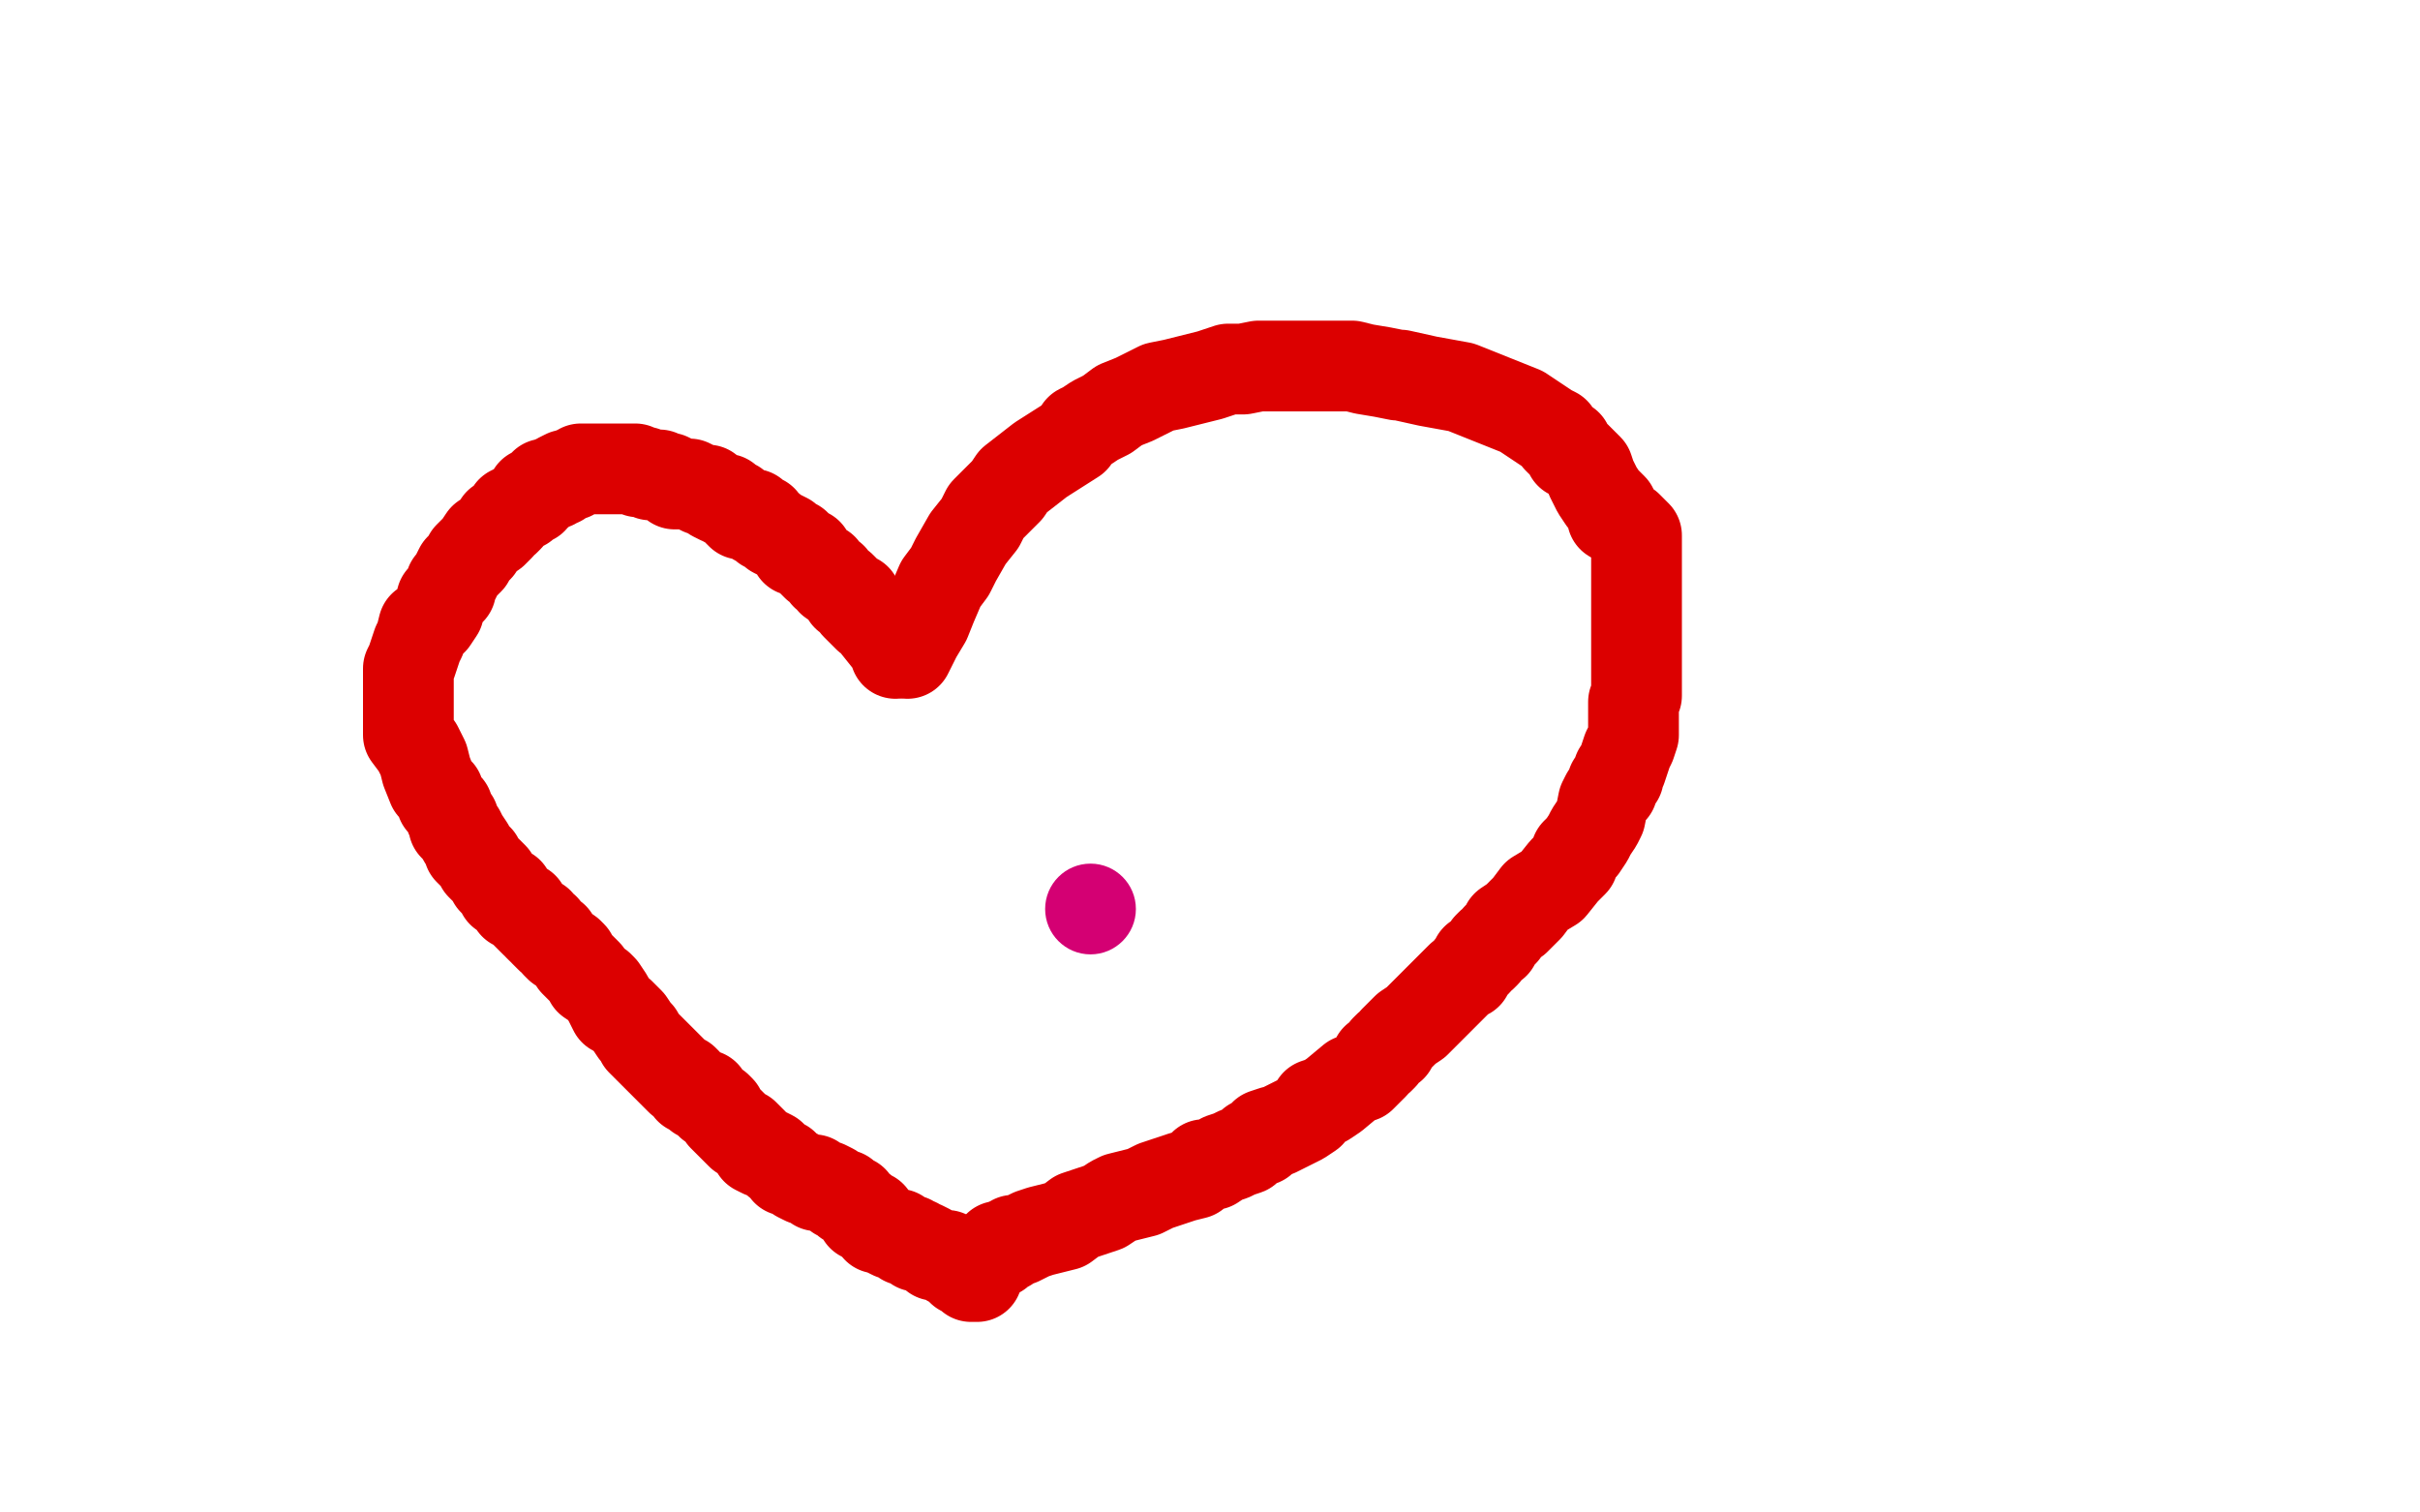 <?xml version="1.0" standalone="no"?>
<!DOCTYPE svg PUBLIC "-//W3C//DTD SVG 1.1//EN"
"http://www.w3.org/Graphics/SVG/1.1/DTD/svg11.dtd">

<svg width="800" height="500" version="1.1" xmlns="http://www.w3.org/2000/svg" xmlns:xlink="http://www.w3.org/1999/xlink" style="stroke-antialiasing: false"><desc>This SVG has been created on https://colorillo.com/</desc><rect x='0' y='0' width='800' height='500' style='fill: rgb(255,255,255); stroke-width:0' /><circle cx="360.5" cy="300.5" r="15" style="fill: #d40073; stroke-antialiasing: false; stroke-antialias: 0; opacity: 1.0"/>
<polyline points="300,216 303,210 303,210 306,205 306,205 308,200 308,200 311,193 311,193 314,189 314,189 316,185 316,185 320,178 320,178 324,173 324,173 326,169 326,169 330,165 330,165 333,162 333,162 335,159 335,159 344,152 344,152 355,145 357,142 359,141 362,139 366,137 370,134 375,132 379,130 383,128 388,127 396,125 400,124 406,122 411,122 416,121 422,121 429,121 435,121 439,121 443,121 445,121 447,121 451,122 457,123 462,124 463,124 472,126 483,128 493,132 503,136 509,140 512,142 514,143 515,145 516,146 518,147 519,150 521,151 523,153 525,155 526,158 527,160 528,162 530,165 533,168 533,171 538,174 541,177 541,178 541,181 541,182 541,185 541,188 541,190 541,194 541,198 541,202 541,205 541,209 541,212 541,216 541,219 541,221 541,225 541,227 541,230 540,232 540,235 540,238 540,240 540,243 539,246 538,248 537,251 536,254 535,255 535,257 533,259 533,261 531,263 530,265 529,270 528,272 526,275 525,277 523,280 521,282 520,285 517,288 513,293 508,296 505,300 501,304 498,306 497,308 495,310 494,312 493,312 492,313 491,315 490,316 488,317 488,318 486,320 485,322 483,323 481,325 476,330 473,333 470,336 468,338 465,340 463,342 461,344 460,346 459,346 458,347 457,349 456,350 455,350 454,352 453,353 451,355 450,356 447,357 441,362 438,364 435,365 433,368 430,370 428,371 422,374 421,374 418,375 417,377 414,378 412,380 409,381 407,382 404,383 401,385 398,385 395,388 391,389 388,390 382,392 378,394 374,395 370,396 368,397 365,399 362,400 359,401 356,402 352,405 348,406 344,407 341,408 337,410 335,410 334,411 333,411 333,412 332,412 331,412 330,412 330,413 330,414 329,414 328,414 328,415 327,415 326,416 325,416 325,417 324,417 324,418 323,418 322,418 321,418 319,418 318,418" style="fill: none; stroke: #dc0000; stroke-width: 30; stroke-linejoin: round; stroke-linecap: round; stroke-antialiasing: false; stroke-antialias: 0; opacity: 1.0"/>
<polyline points="296,216 296,215 296,215 295,213 295,213 294,212 294,212 290,207 290,207 289,205 289,205 287,204 287,204 285,202 285,202 283,200 283,200 283,198 283,198 280,197 280,197 279,195 279,195 278,194 278,194 275,192 275,191 273,190 272,188 270,187 269,186 268,185 267,183 265,182 263,182 263,180 261,179 260,178 258,177 256,176 255,175 253,174 252,172 250,172 249,170 248,170 245,170 244,169 243,167 242,167 240,166 240,165 238,165 236,164 235,163 234,162 232,162 230,161 228,160 227,160 225,160 223,160 223,159 221,158 220,158 218,157 217,157 215,157 213,156 212,156 211,156 210,155 208,155 205,155 204,155 203,155 202,155 201,155 200,155 198,155 195,155 194,155 193,155 192,155 191,156 190,156 189,157 188,157 187,157 185,158 185,159 183,159 183,160 182,160 180,160 179,162 178,163 176,163 176,165 175,165 173,167 171,168 169,169 168,171 167,172 165,173 165,174 163,176 160,178 158,181 157,182 155,184 155,185 153,187 152,188 150,192 149,193 149,195 148,196 146,198 145,202 143,205 140,207 139,211 138,213 137,216 136,219 135,221 135,225 135,227 135,230 135,232 135,235 135,237 135,240 135,243 138,247 140,251 141,255 143,260 145,262 146,265 148,267 149,270 150,271 150,273 152,275 153,277 155,280 155,281 157,283 158,284 159,286 160,287 162,289 163,290 163,291 164,292 165,293 166,295 168,295 168,296 169,297 170,298 170,299 173,300 173,301 174,302 175,303 177,305 178,305 178,306 179,307 180,307 180,308 181,309 182,310 183,310 184,312 185,313 188,315 189,316 190,318 192,320 194,322 195,324 198,326 199,327 201,330 202,332 203,334 205,335 207,337 208,338 210,341 211,342 212,344 213,345 215,347 216,348 218,350 220,352 221,353 223,355 225,357 226,357 227,358 228,360 230,361 231,362 233,362 234,364 235,365 237,366 238,367 239,369 240,370 242,372 243,373 245,375 246,375 248,377 249,378 250,380 252,381 253,381 255,382 257,384 259,385 260,387 263,388 264,389 266,390 269,390 270,392 273,392 275,393 276,394 277,395 278,395 279,395 280,396 280,397 281,397 282,397 282,398 283,399 284,400 285,400 285,401 285,402 287,402 288,402 288,403 288,404 289,404 290,405 290,406 291,406 293,407 295,408 296,408 297,408 298,409 299,410 300,410 301,410 302,411 303,411 303,412 304,412 305,412 307,413 308,414 309,415 310,415 311,415 312,415 313,415 313,416 314,417 315,417 316,417 316,418 317,418 317,419 318,419 318,420 319,420 320,420 321,420 321,421 321,422 322,422 323,422" style="fill: none; stroke: #dc0000; stroke-width: 30; stroke-linejoin: round; stroke-linecap: round; stroke-antialiasing: false; stroke-antialias: 0; opacity: 1.0"/>
</svg>
